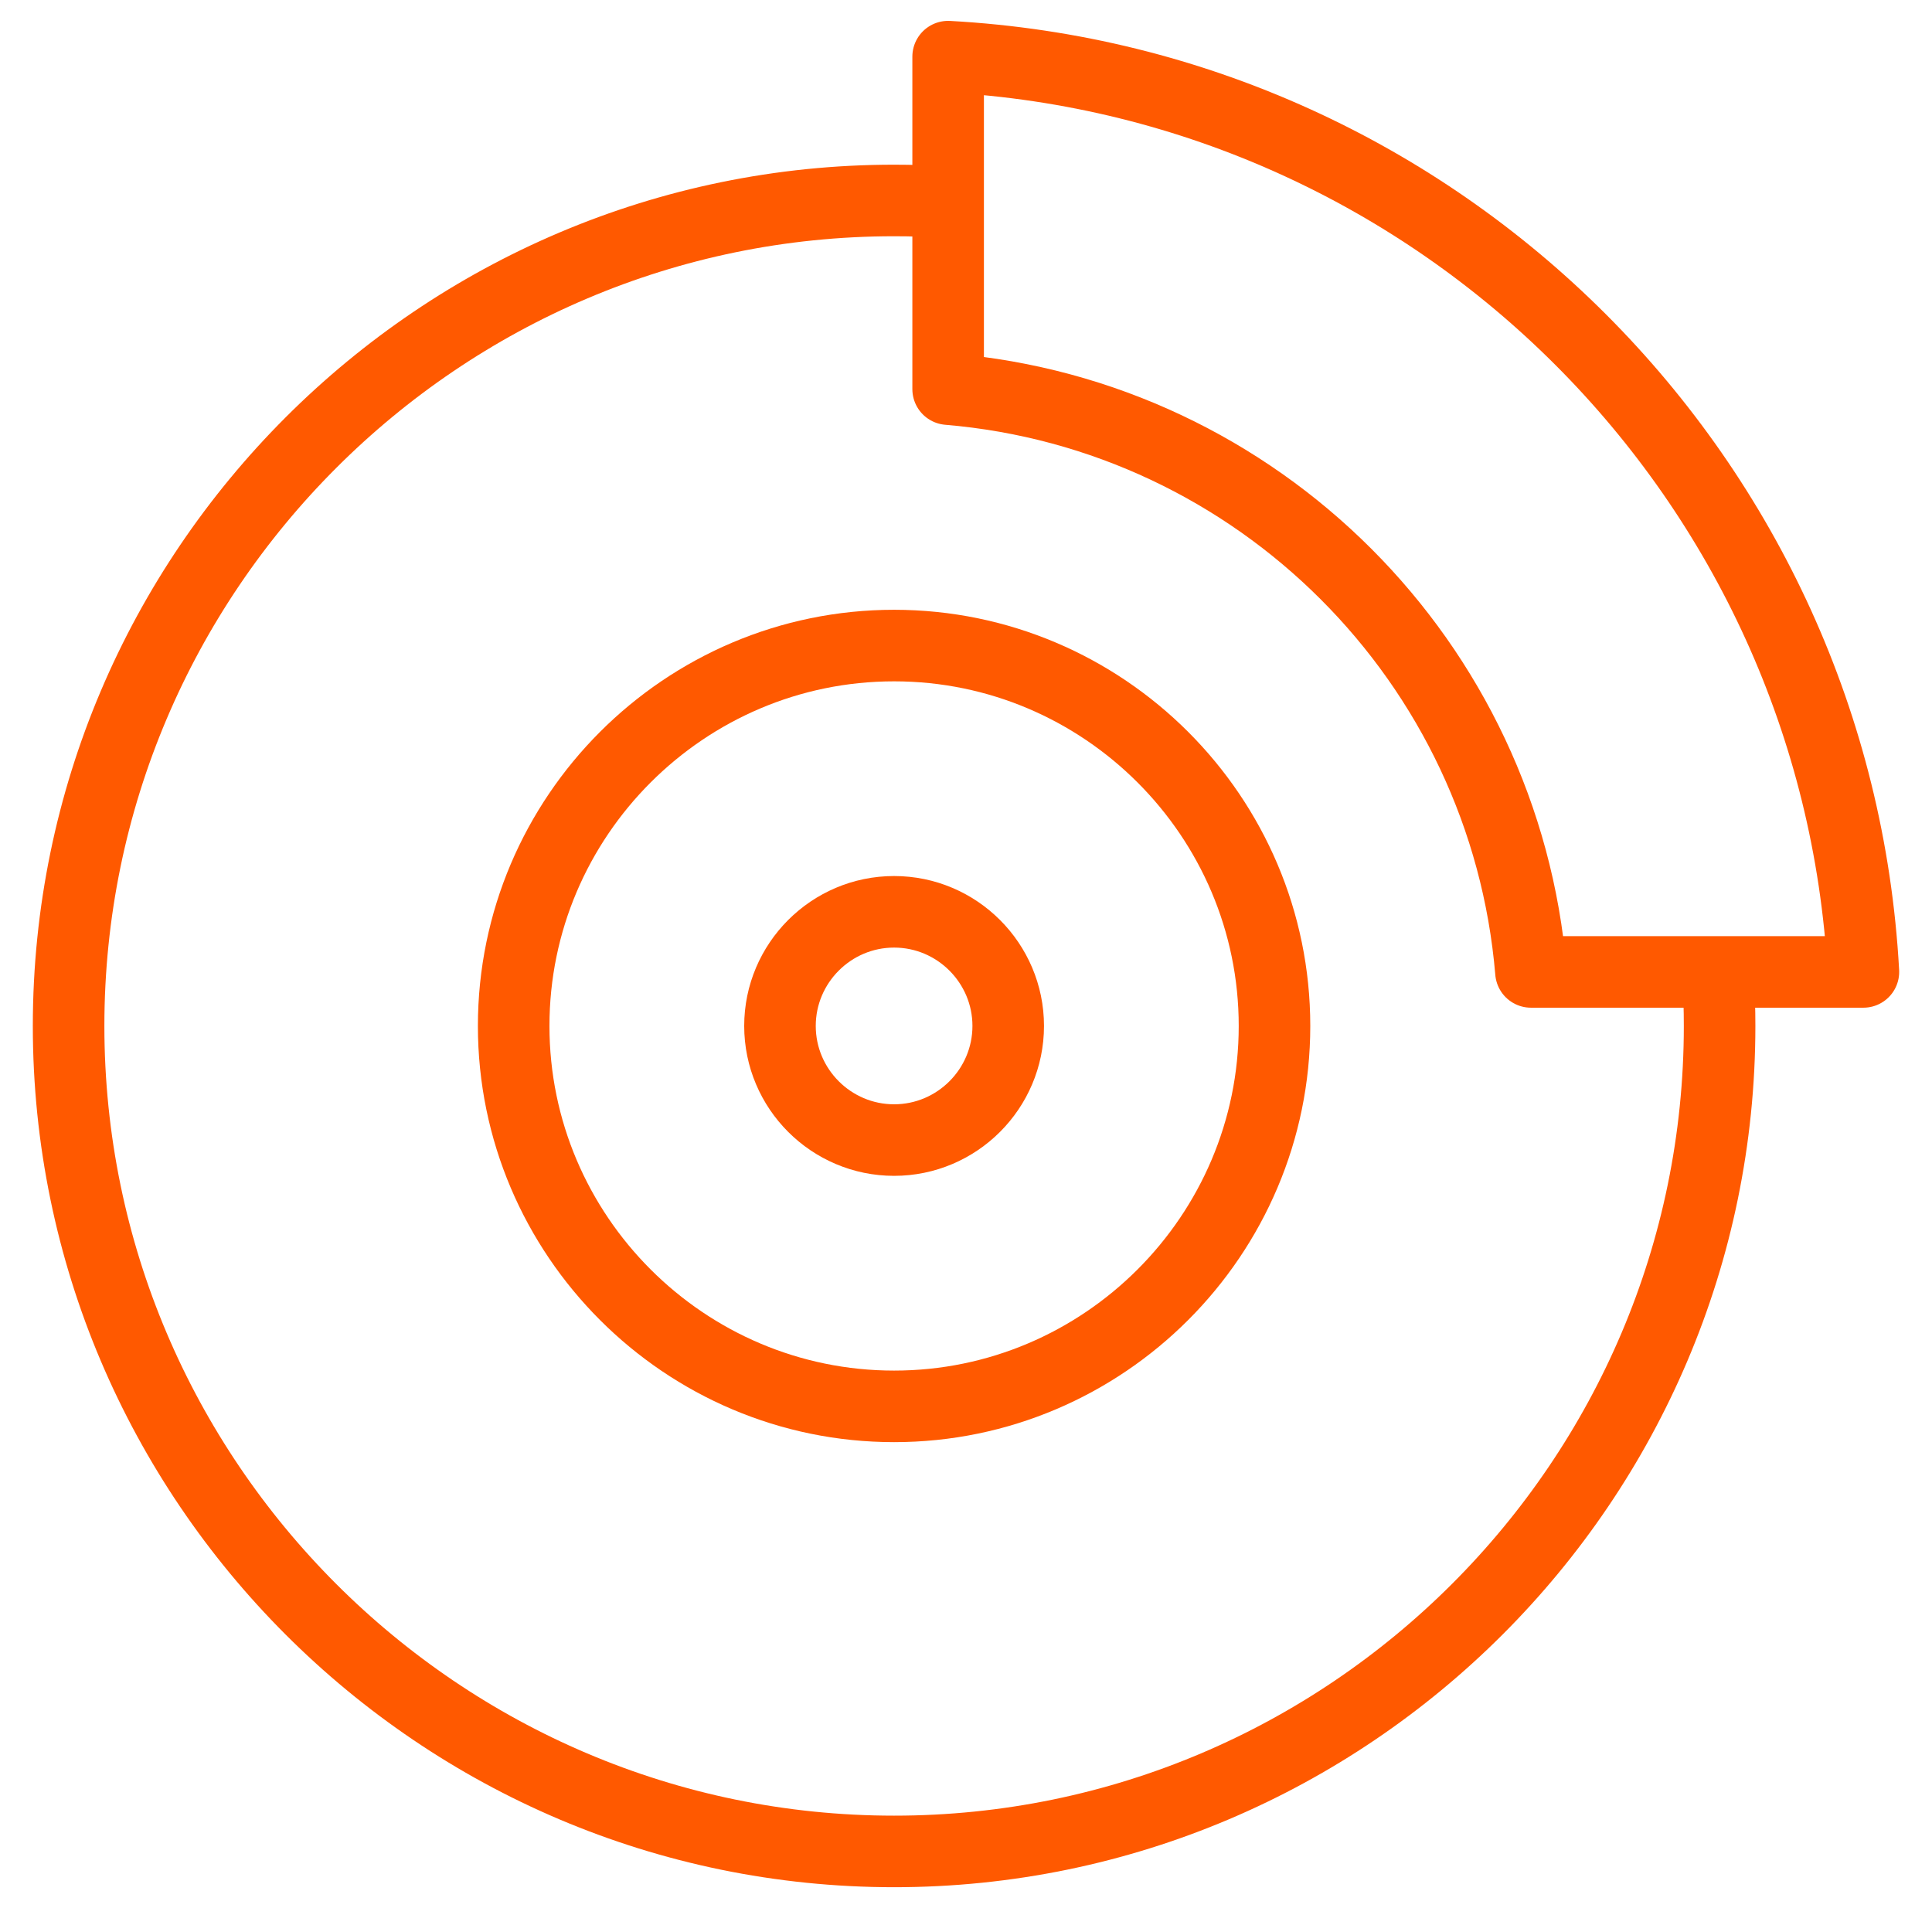<svg width="81" height="80" viewBox="0 0 81 80" fill="none" xmlns="http://www.w3.org/2000/svg">
<path d="M39.719 8.477C38.98 8.429 38.236 8.405 37.485 8.405C18.423 8.405 2.876 23.953 2.876 43.015C2.876 62.077 18.423 77.624 37.485 77.624C56.547 77.624 72.095 62.077 72.095 43.015C72.095 42.317 72.074 41.625 72.033 40.937" stroke="#FF5900" stroke-width="3" stroke-miterlimit="22.926" stroke-linecap="round" stroke-linejoin="round"/>
<path d="M37.485 47.799C40.121 47.799 42.27 45.65 42.27 43.014C42.27 40.379 40.121 38.229 37.485 38.229C34.85 38.229 32.701 40.379 32.701 43.014C32.701 45.65 34.85 47.799 37.485 47.799Z" stroke="#FF5900" stroke-width="3" stroke-miterlimit="22.926" stroke-linecap="round" stroke-linejoin="round"/>
<path d="M37.485 58.964C46.27 58.964 53.434 51.799 53.434 43.015C53.434 34.23 46.27 27.066 37.485 27.066C28.701 27.066 21.536 34.23 21.536 43.015C21.536 51.799 28.701 58.964 37.485 58.964Z" stroke="#FF5900" stroke-width="3" stroke-miterlimit="22.926" stroke-linecap="round" stroke-linejoin="round"/>
<path d="M39.751 2.375C60.426 3.51 76.99 20.074 78.124 40.749H64.186C63.098 27.758 52.743 17.402 39.751 16.314V2.375Z" stroke="#FF5900" stroke-width="3" stroke-miterlimit="22.926" stroke-linecap="round" stroke-linejoin="round"/>
</svg>
